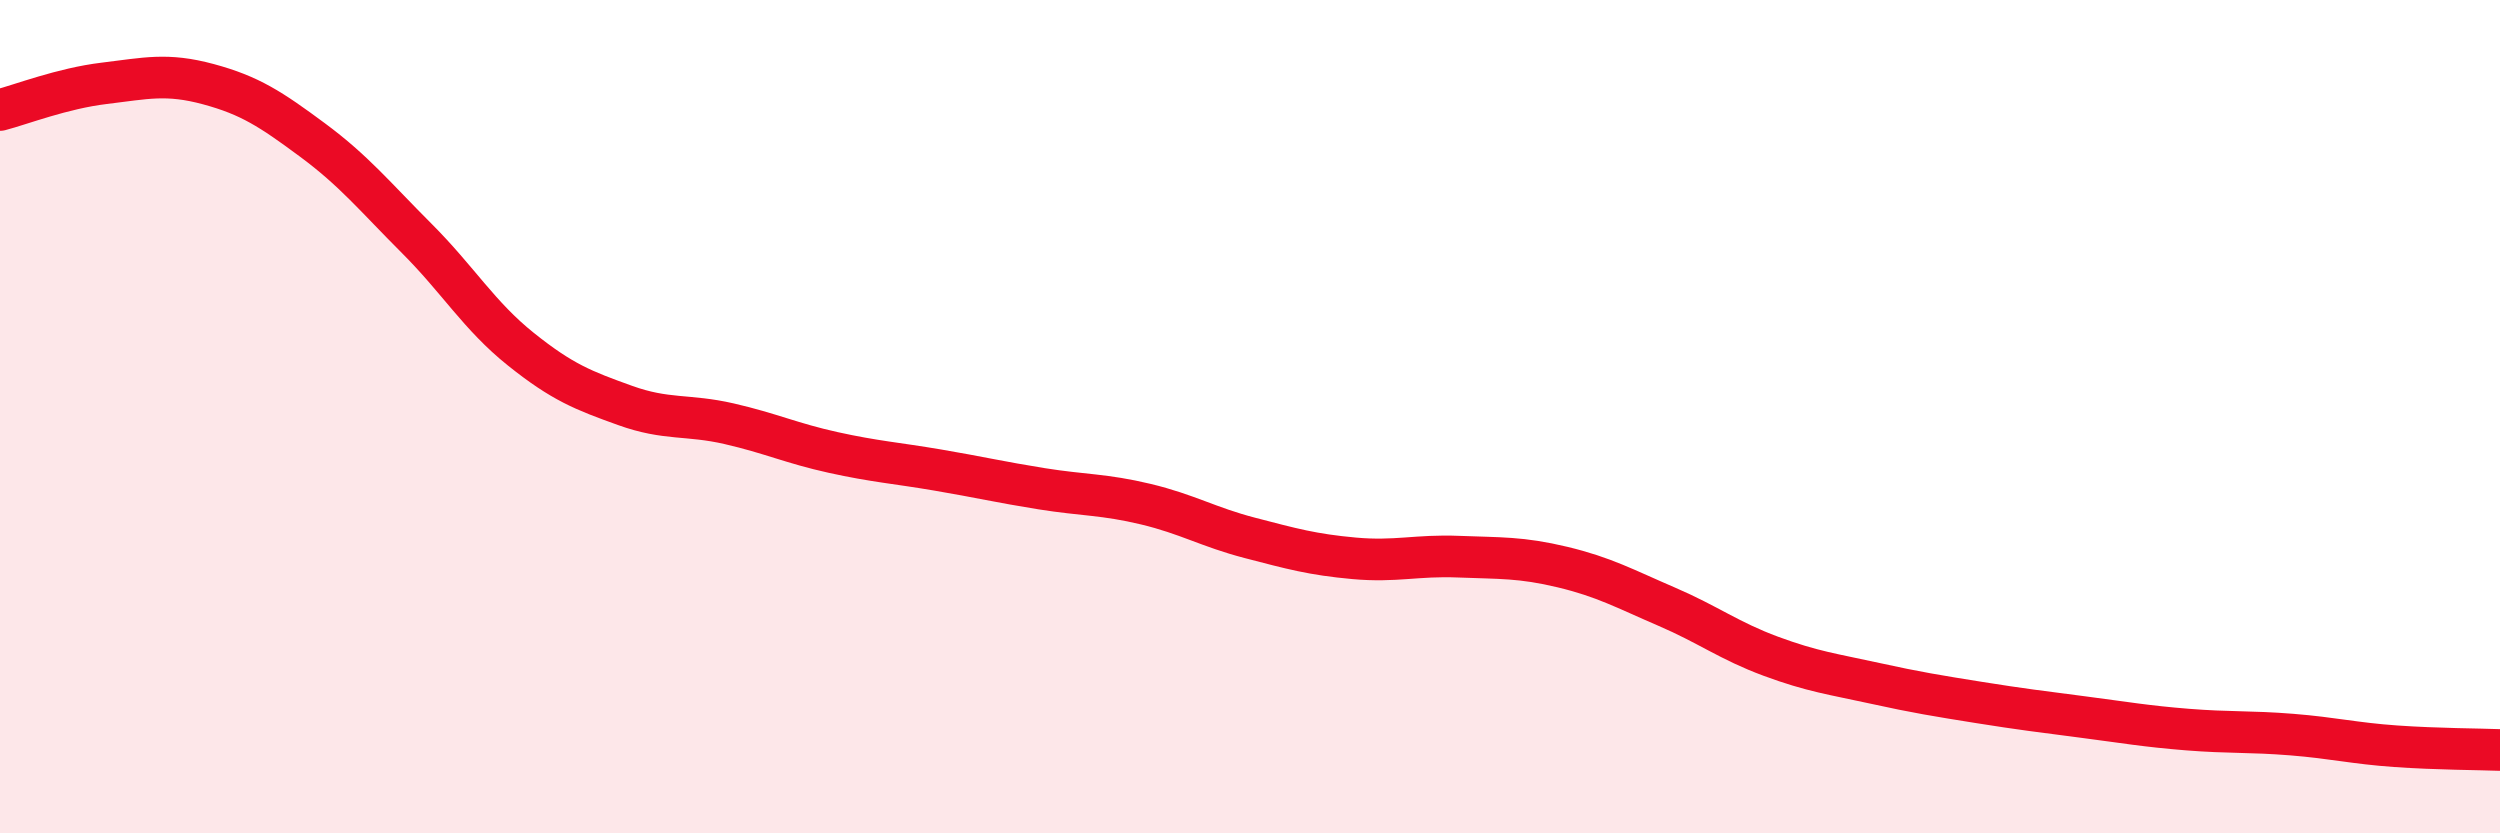 
    <svg width="60" height="20" viewBox="0 0 60 20" xmlns="http://www.w3.org/2000/svg">
      <path
        d="M 0,2.64 C 0.5,2.51 1.5,2.12 2.5,2 C 3.5,1.88 4,1.75 5,2.02 C 6,2.29 6.5,2.62 7.5,3.36 C 8.5,4.1 9,4.72 10,5.72 C 11,6.72 11.5,7.58 12.5,8.38 C 13.5,9.18 14,9.37 15,9.73 C 16,10.09 16.5,9.94 17.5,10.17 C 18.5,10.4 19,10.64 20,10.86 C 21,11.08 21.5,11.11 22.5,11.28 C 23.5,11.45 24,11.57 25,11.73 C 26,11.89 26.5,11.86 27.5,12.1 C 28.5,12.34 29,12.65 30,12.91 C 31,13.17 31.5,13.31 32.5,13.4 C 33.5,13.49 34,13.32 35,13.36 C 36,13.4 36.5,13.37 37.5,13.61 C 38.5,13.85 39,14.13 40,14.56 C 41,14.99 41.5,15.38 42.5,15.75 C 43.5,16.12 44,16.18 45,16.4 C 46,16.62 46.5,16.7 47.5,16.86 C 48.5,17.02 49,17.08 50,17.21 C 51,17.34 51.5,17.43 52.5,17.51 C 53.5,17.59 54,17.55 55,17.63 C 56,17.71 56.5,17.84 57.5,17.91 C 58.5,17.98 59.5,17.98 60,18L60 20L0 20Z"
        fill="#EB0A25"
        opacity="0.1"
        stroke-linecap="round"
        stroke-linejoin="round"
      />
      <path
        d="M 0,2.64 C 0.5,2.51 1.5,2.12 2.5,2 C 3.5,1.88 4,1.75 5,2.02 C 6,2.29 6.5,2.62 7.5,3.36 C 8.5,4.1 9,4.72 10,5.72 C 11,6.72 11.5,7.58 12.5,8.38 C 13.5,9.18 14,9.37 15,9.73 C 16,10.09 16.5,9.94 17.5,10.17 C 18.5,10.4 19,10.64 20,10.86 C 21,11.08 21.5,11.11 22.5,11.28 C 23.5,11.45 24,11.57 25,11.73 C 26,11.89 26.5,11.86 27.5,12.1 C 28.5,12.34 29,12.65 30,12.91 C 31,13.17 31.5,13.31 32.5,13.4 C 33.5,13.49 34,13.32 35,13.36 C 36,13.4 36.5,13.37 37.5,13.61 C 38.5,13.85 39,14.13 40,14.56 C 41,14.99 41.5,15.38 42.5,15.75 C 43.5,16.12 44,16.18 45,16.4 C 46,16.62 46.5,16.7 47.5,16.86 C 48.5,17.02 49,17.08 50,17.21 C 51,17.34 51.5,17.43 52.5,17.51 C 53.5,17.59 54,17.55 55,17.63 C 56,17.71 56.5,17.84 57.5,17.91 C 58.5,17.98 59.5,17.98 60,18"
        stroke="#EB0A25"
        stroke-width="1"
        fill="none"
        stroke-linecap="round"
        stroke-linejoin="round"
      />
    </svg>
  